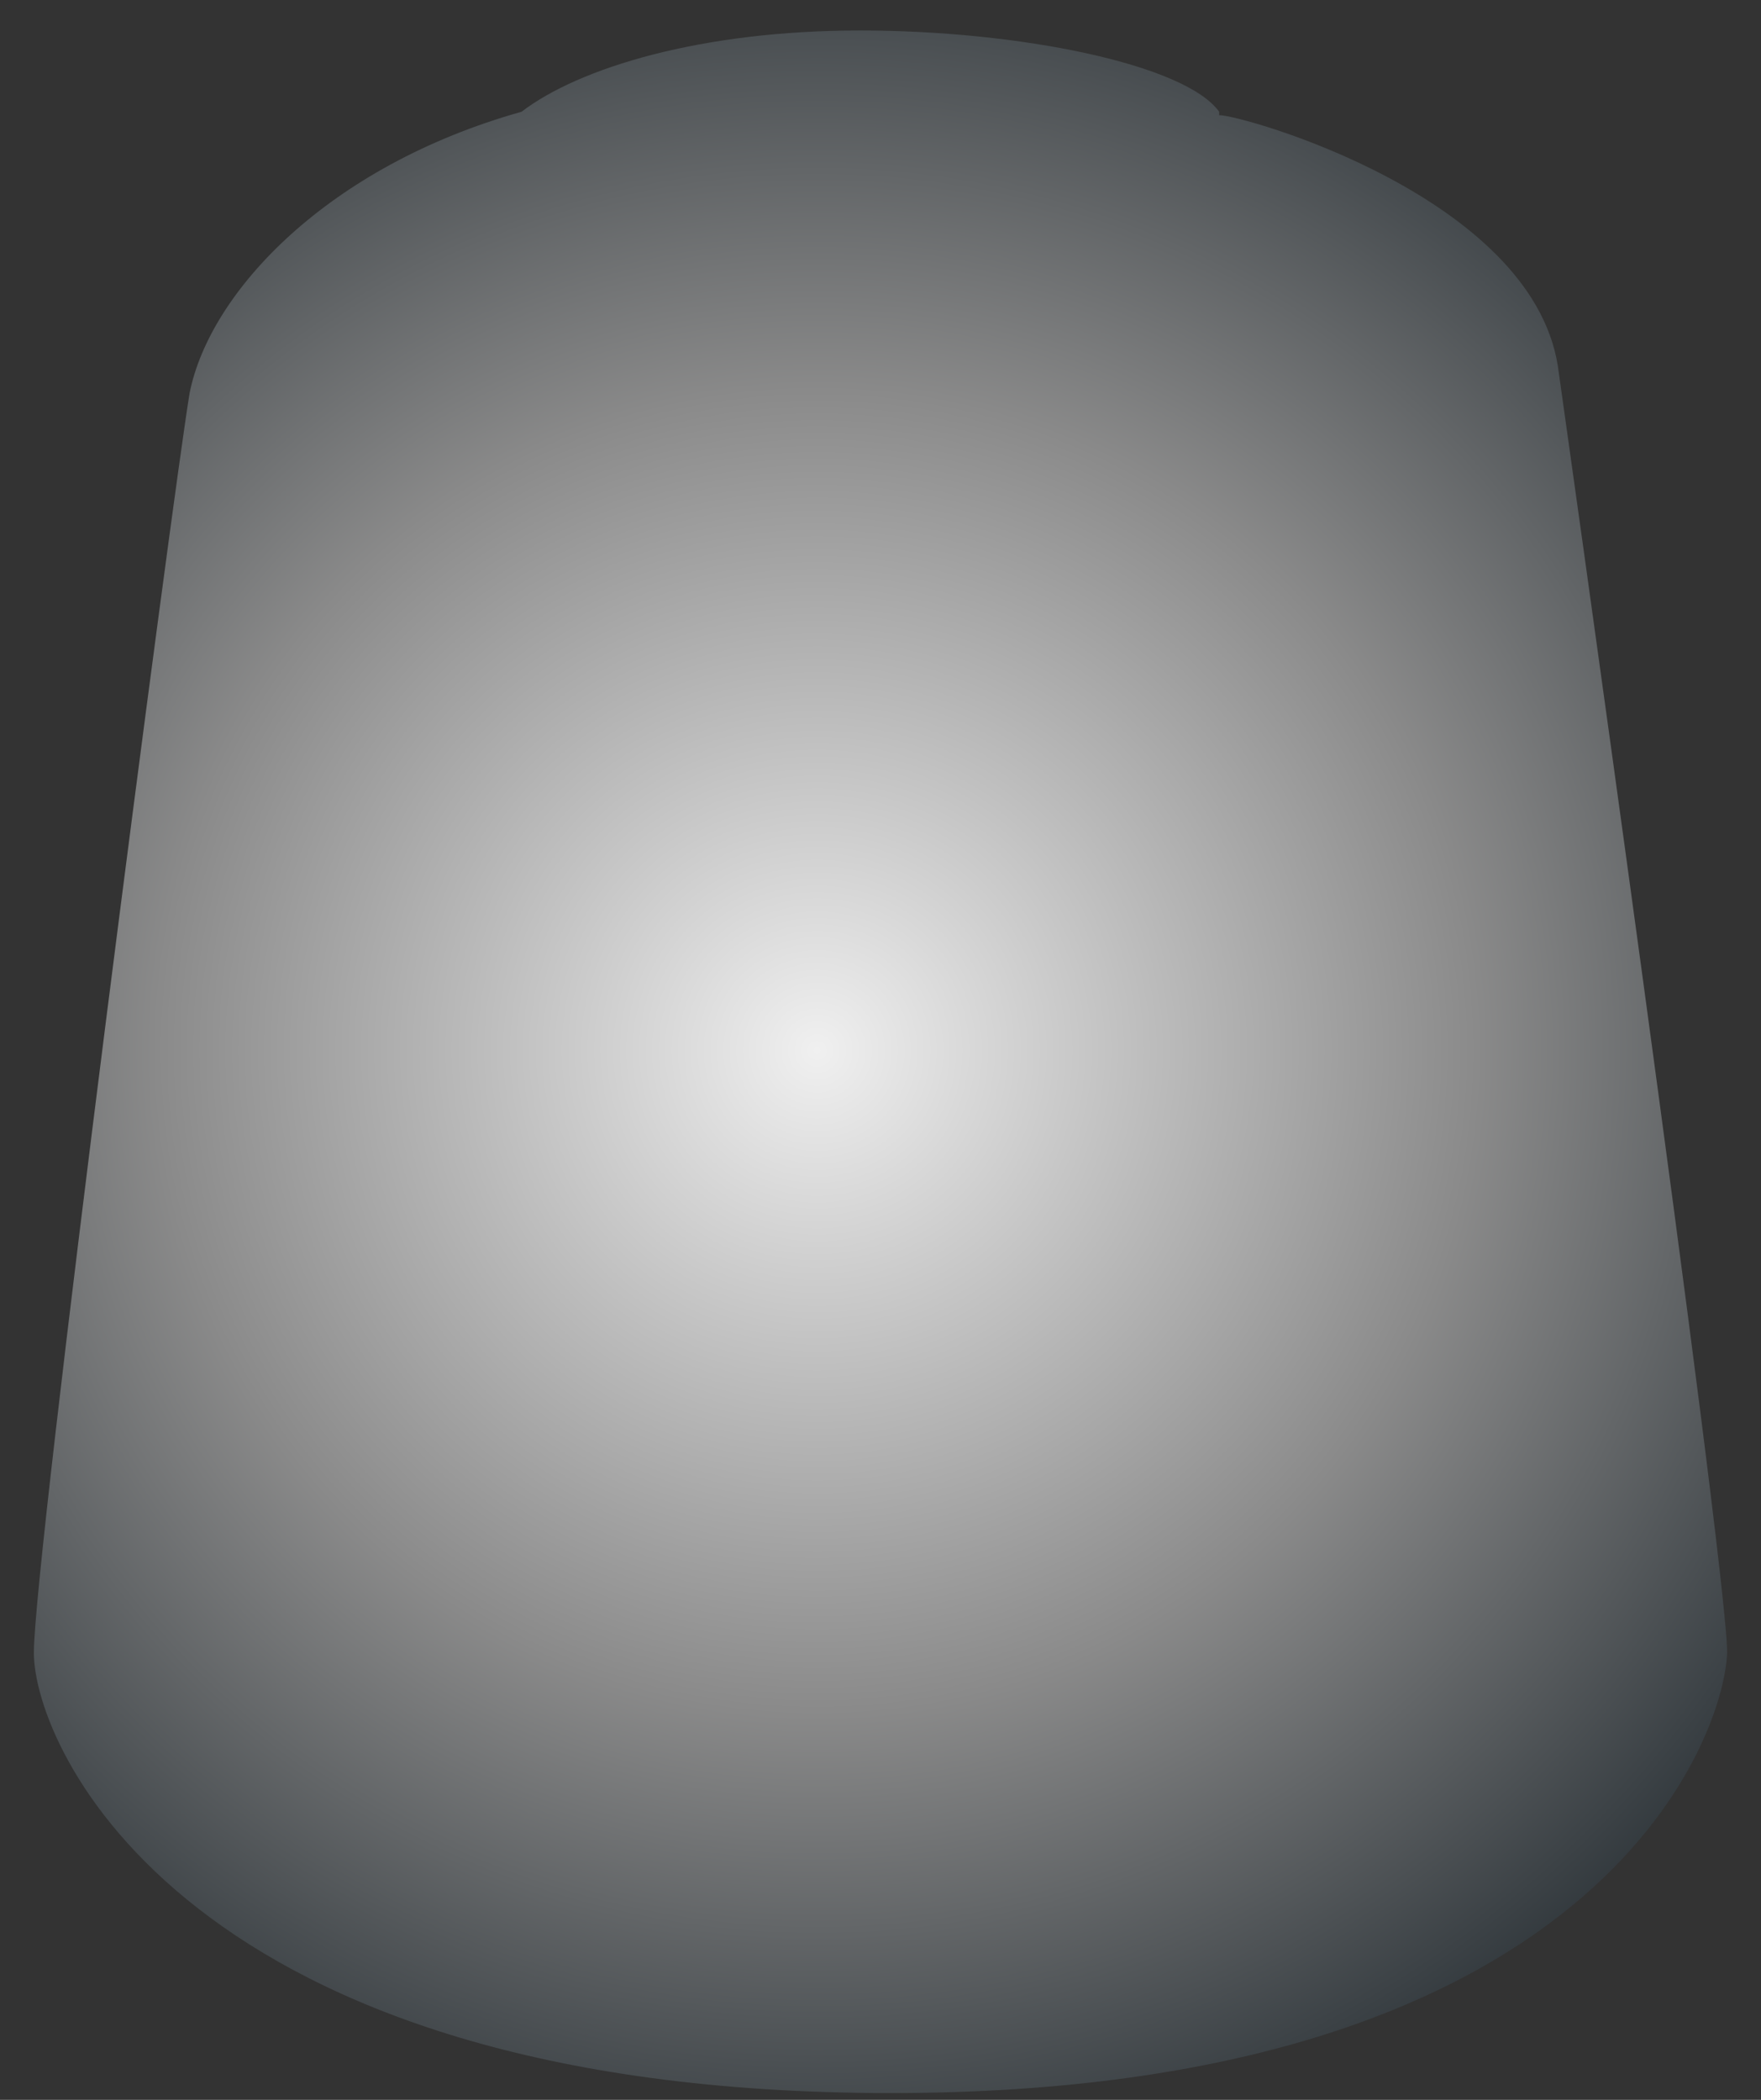 <svg viewBox="0 0 52 62" xmlns:xlink="http://www.w3.org/1999/xlink" version="1.1" xmlns="http://www.w3.org/2000/svg" id="_x39_9189950028_x5F_baseLeadbelcher">
  
  <rect x="0" y="0" width="52" height="62" fill="#333333" stroke="none"/>
  
  <defs>
    <style>
      .st0 {
        fill: none;
      }

      .st1 {
        fill: url(#radial-gradient);
      }

      .st2 {
        clip-path: url(#clippath);
      }
    </style>
    <clipPath id="clippath">
      <path d="M36,3.3c-1-1.4-5.9-2.4-10.6-2.4s-8.3,1.1-10,2.4c-5.7,1.6-9.2,5.3-9.8,8.3-.5,3-4.6,34.4-4.6,37.2s4.5,13,25.3,13,24.6-10.4,24.7-13c0-2.6-5-38-5-38-.8-5-9.3-7.4-10-7.4Z" class="st0"></path>
    </clipPath>
    <radialGradient gradientUnits="userSpaceOnUse" gradientTransform="translate(35479 21832) scale(39 -39)" r="1" fy="559" fx="-909.1" cy="559" cx="-909.1" id="radial-gradient">
      <stop stop-color="#f0f0f0" offset="0"></stop>
      <stop stop-color="#8a8a8a" offset=".5"></stop>
      <stop stop-color="#151e24" offset="1"></stop>
    </radialGradient>
  </defs>
  <g class="st2">
    <rect height="62" width="52" x="1" class="st1"></rect>
  </g>
</svg>